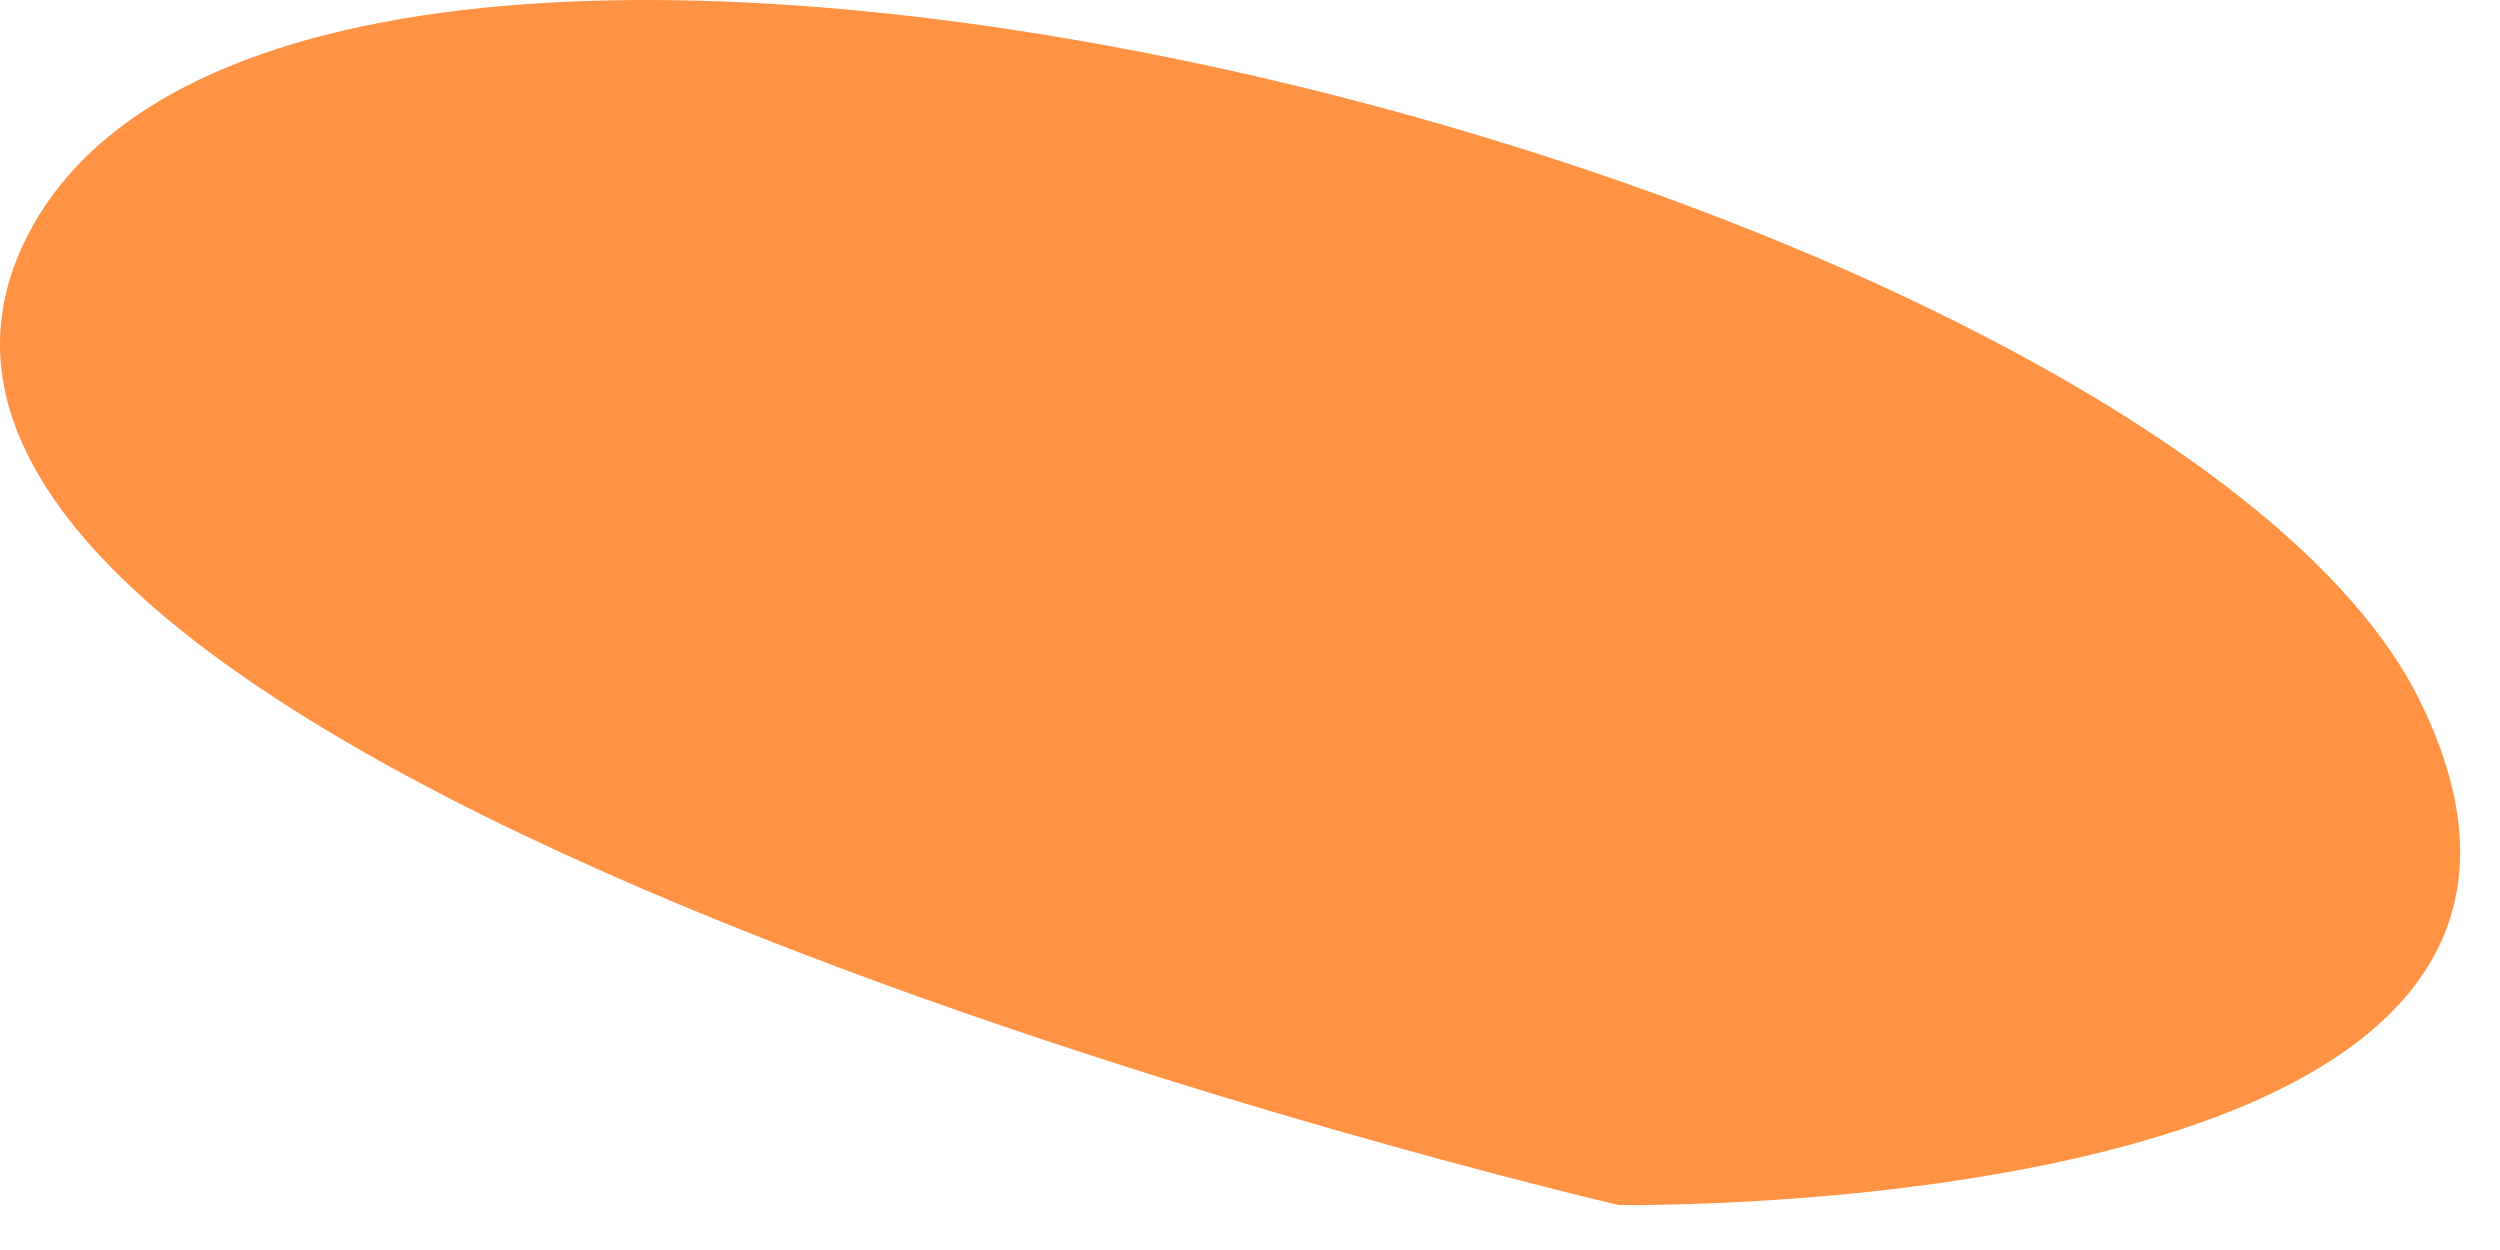 <?xml version="1.0" encoding="utf-8"?>
<svg xmlns="http://www.w3.org/2000/svg" fill="none" height="100%" overflow="visible" preserveAspectRatio="none" style="display: block;" viewBox="0 0 20 10" width="100%">
<path d="M12.931 9.64C12.931 9.64 21.421 9.786 19.358 5.604C17.295 1.423 2.432 -2.411 0.223 1.88C-1.986 6.17 12.949 9.64 12.949 9.64H12.931Z" fill="#FF9243" id="Vector"/>
</svg>